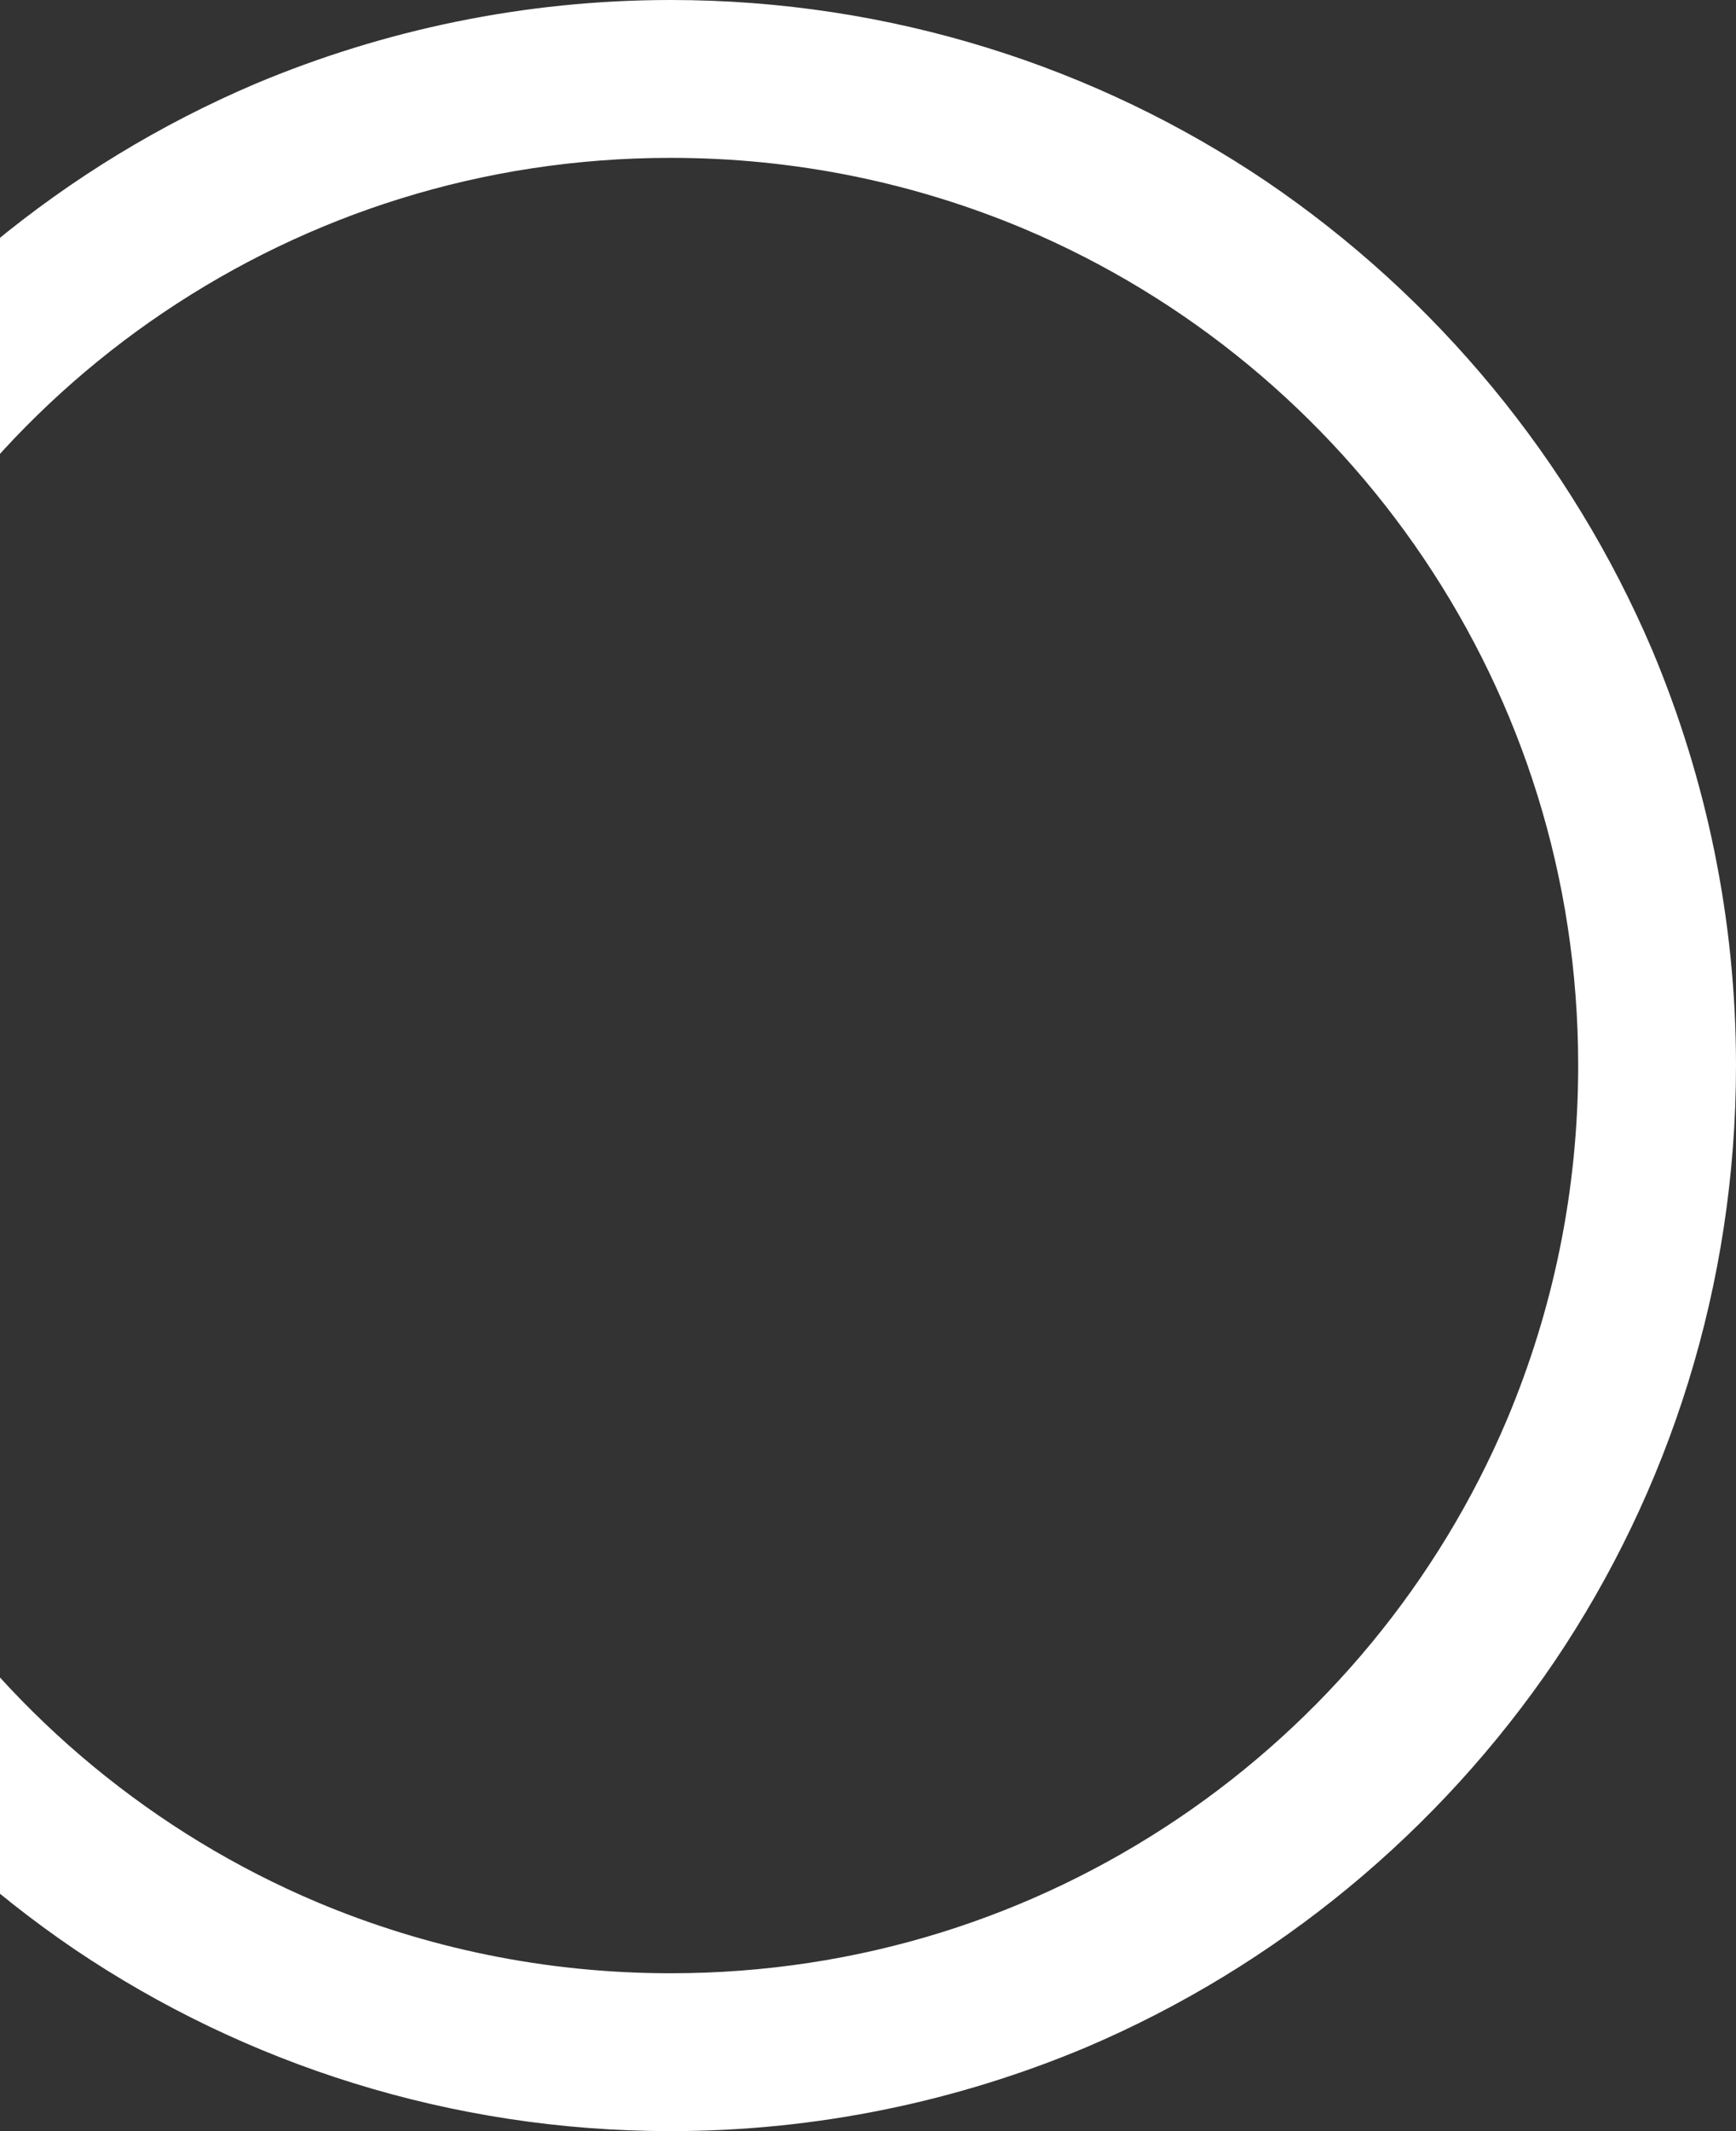 <?xml version="1.0" encoding="UTF-8"?> <!-- Generator: Adobe Illustrator 22.1.0, SVG Export Plug-In . SVG Version: 6.00 Build 0) --> <svg xmlns="http://www.w3.org/2000/svg" xmlns:xlink="http://www.w3.org/1999/xlink" id="Layer_1" x="0px" y="0px" viewBox="0 0 220 270" style="enable-background:new 0 0 220 270;" xml:space="preserve"><rect x="0" y="0" width="220" height="270" fill="#333333" stroke="none"/> <style type="text/css"> .st0{fill:#FFFFFF;} </style> <g> <g> <path class="st0" d="M209.4,82.4c-10.3-24.2-27.4-44.8-48.9-59.4C139,8.5,112.9,0,85,0C66.4,0,48.6,3.8,32.4,10.6 C8.2,20.9-12.4,38-26.9,59.5C-41.5,81-50,107.1-50,135c0,18.6,3.8,36.4,10.6,52.6c10.3,24.2,27.4,44.8,48.9,59.4 C31,261.5,57.1,270,85,270c18.6,0,36.4-3.8,52.6-10.6c24.2-10.3,44.8-27.4,59.4-48.9C211.5,189,220,162.9,220,135 C220,116.4,216.2,98.6,209.4,82.4z M191,179.8c-8.7,20.6-23.3,38.2-41.7,50.6C130.9,242.8,108.9,250,85,250c-15.9,0-31-3.2-44.8-9 c-20.6-8.7-38.2-23.3-50.6-41.7C-22.8,180.9-30,158.9-30,135c0-15.9,3.2-31,9-44.8C-12.2,69.6,2.3,52,20.7,39.6 C39.1,27.2,61.1,20,85,20c15.9,0,31,3.2,44.8,9c20.6,8.7,38.2,23.3,50.6,41.7C192.8,89.1,200,111.1,200,135 C200,150.9,196.8,166,191,179.8z"></path> </g> </g> </svg> 